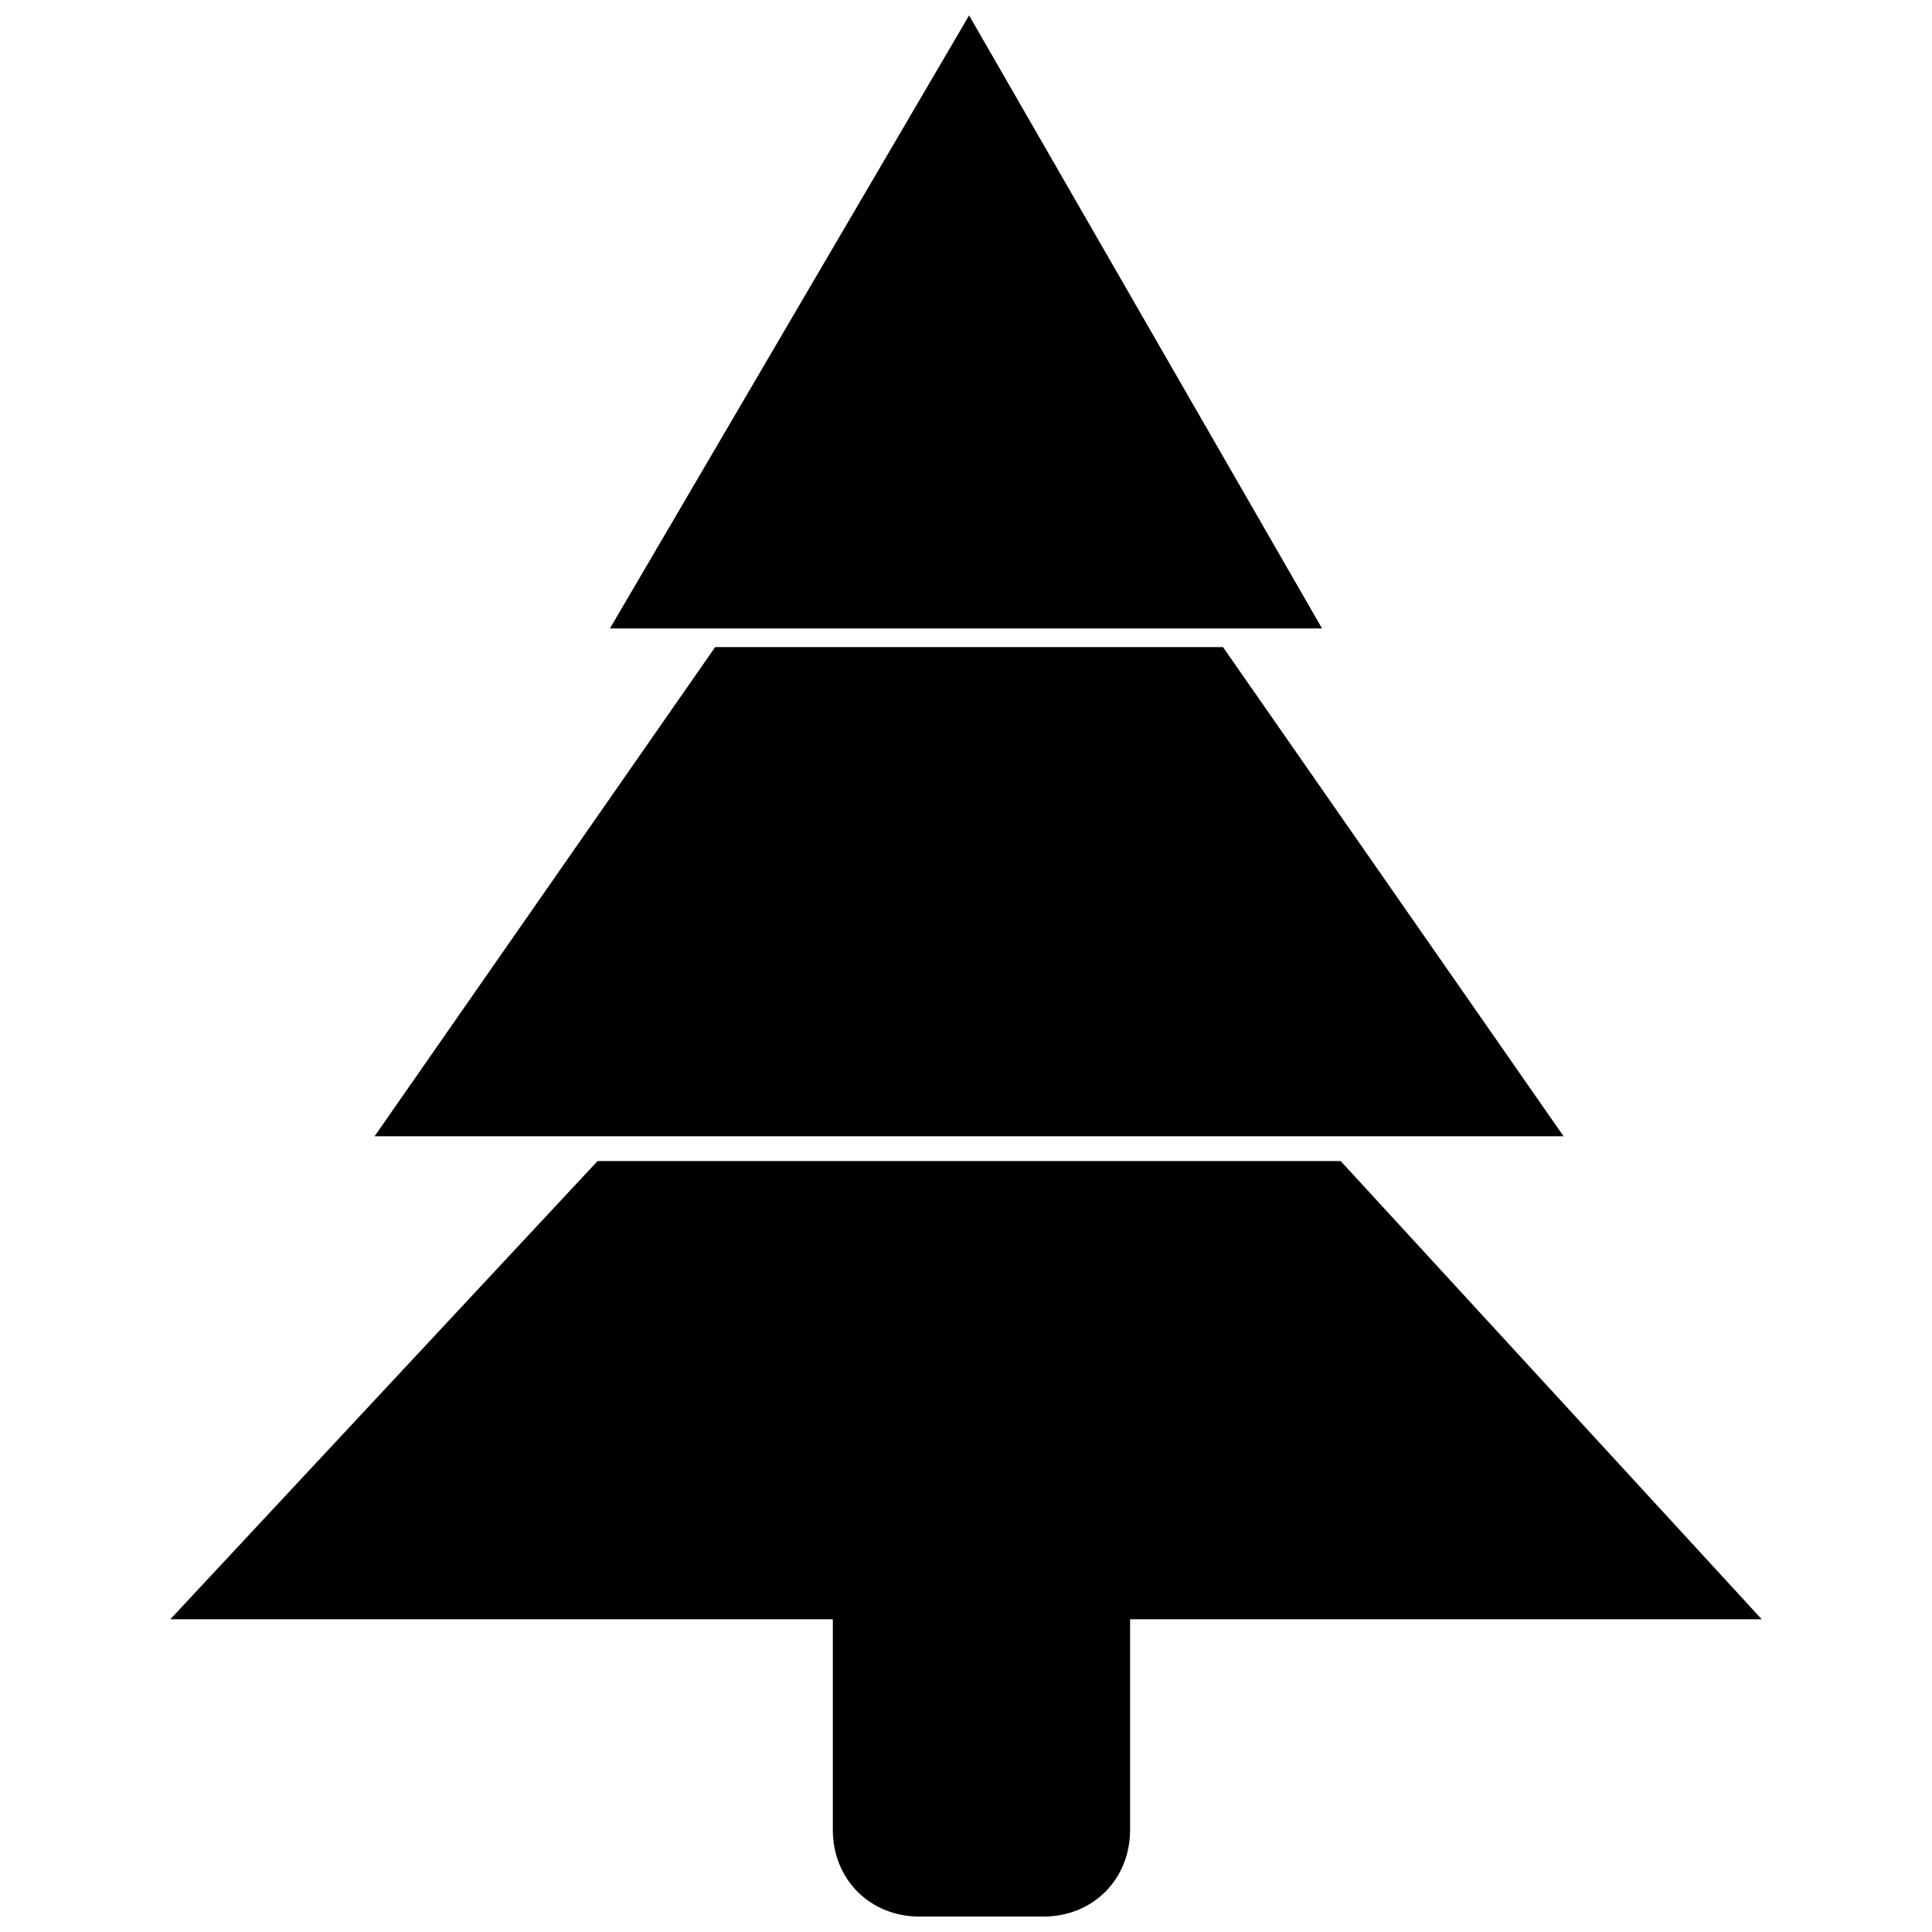 <?xml version="1.0" encoding="UTF-8"?>
<!-- Uploaded to: SVG Repo, www.svgrepo.com, Generator: SVG Repo Mixer Tools -->
<svg width="800px" height="800px" version="1.1" viewBox="144 144 512 512" xmlns="http://www.w3.org/2000/svg">
 <defs>
  <clipPath id="b">
   <path d="m305 148.09h190v162.91h-190z"/>
  </clipPath>
  <clipPath id="a">
   <path d="m364 532h80v119.9h-80z"/>
  </clipPath>
 </defs>
 <g clip-path="url(#b)">
  <path d="m400.82 148.09 93.539 162.46h-188.72z" fill-rule="evenodd"/>
 </g>
 <path d="m468.1 315.48 90.262 129.64h-315.09l90.258-129.64z" fill-rule="evenodd"/>
 <path d="m499.29 451.69 111.59 121.44h-421.75l113.23-121.44z" fill-rule="evenodd"/>
 <g clip-path="url(#a)">
  <path d="m364.71 532.11h78.773v96.824c0 13.129-9.848 22.977-22.977 22.977h-32.82c-13.129 0-22.977-9.848-22.977-22.977z" fill-rule="evenodd"/>
 </g>
</svg>